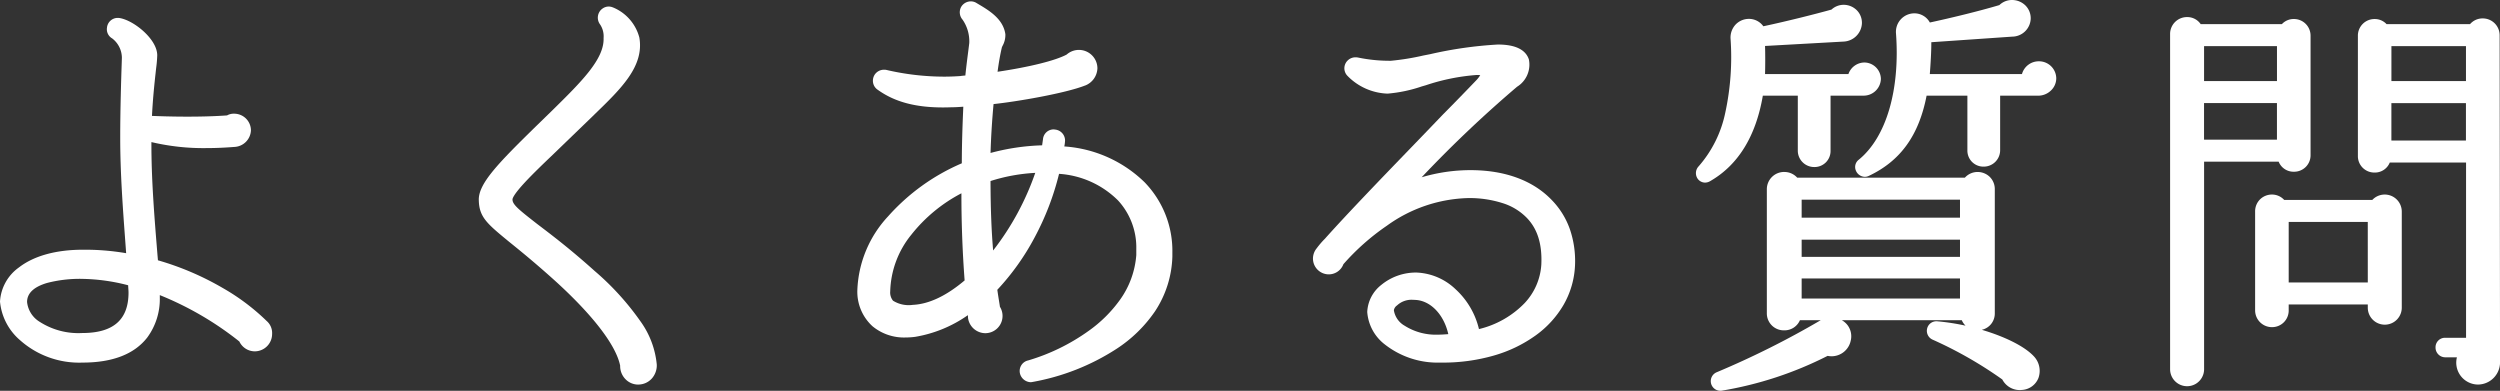 <svg xmlns="http://www.w3.org/2000/svg" xmlns:xlink="http://www.w3.org/1999/xlink" width="333.137" height="52.073" viewBox="0 0 333.137 52.073">
  <rect x="0" y="0" width="333.137" height="52.073" fill="#333333" stroke="none"/>
  <defs>
    <clipPath id="clip-path">
      <rect id="長方形_33" data-name="長方形 33" width="333.137" height="52.073" transform="translate(0 0)" fill="none"/>
    </clipPath>
  </defs>
  <g id="グループ_11" data-name="グループ 11" transform="translate(0 0)">
    <g id="グループ_10" data-name="グループ 10" clip-path="url(#clip-path)">
      <path id="パス_61" data-name="パス 61" d="M33.924,46.431a1.881,1.881,0,0,1-1.713-1.161,42.927,42.927,0,0,0-11.322-6.517v.939c0,2.486-.94,8.23-9.889,8.23C3.6,47.922.4,42.785.4,40.189c0-2.651,2.818-6.518,10.662-6.518a31.4,31.4,0,0,1,6.185.553c-.386-5.3-.828-10.551-.828-15.854,0-4.308.166-8.893.221-10.66a3.67,3.67,0,0,0-1.49-2.928,1,1,0,0,1-.5-1.05,1.05,1.05,0,0,1,1.16-.938c1.713.221,4.75,2.651,4.75,4.585,0,.552-.11,1.325-.221,2.375-.166,1.491-.387,3.59-.5,6.076a96.867,96.867,0,0,0,10.551-.056,1.328,1.328,0,0,1,.828-.22,1.84,1.84,0,0,1,1.824,1.822A1.927,1.927,0,0,1,31.162,19.2a32.68,32.68,0,0,1-11.379-.773c-.054,5.523.442,11.048.885,16.571A34.54,34.54,0,0,1,35.25,43.061a1.738,1.738,0,0,1,.608,1.437,1.922,1.922,0,0,1-1.934,1.933M17.463,37.7a26.31,26.31,0,0,0-6.627-.938c-2.266,0-7.623.331-7.623,3.479,0,1.878,2.375,4.529,7.732,4.529,4.364,0,6.575-1.932,6.575-5.8,0-.332-.057-.774-.057-1.271" fill="#fff"/>
      <path id="パス_62" data-name="パス 62" d="M11,48.317a11.844,11.844,0,0,1-8.346-3A7.725,7.725,0,0,1,0,40.189a6.011,6.011,0,0,1,2.543-4.566c1.993-1.535,4.937-2.347,8.513-2.347a32.519,32.519,0,0,1,5.754.464q-.05-.687-.1-1.374c-.339-4.577-.69-9.309-.69-14,0-3.833.129-7.831.2-9.979.008-.261.016-.491.022-.687a3.284,3.284,0,0,0-1.294-2.581,1.4,1.4,0,0,1-.692-1.433,1.435,1.435,0,0,1,1.446-1.3,1.455,1.455,0,0,1,.146.007h.011c1.871.241,5.094,2.791,5.094,4.976a16.08,16.08,0,0,1-.138,1.646c-.027.238-.056.495-.085.77-.176,1.582-.368,3.478-.478,5.659.913.039,2.641.1,4.717.1,2,0,3.778-.056,5.288-.165a1.818,1.818,0,0,1,.962-.229,2.234,2.234,0,0,1,2.219,2.216,2.307,2.307,0,0,1-2.23,2.215h-.012c-1.253.1-2.487.153-3.669.153a30.092,30.092,0,0,1-7.35-.8c-.018,4.857.382,9.793.77,14.572q.048.59.1,1.18a37.991,37.991,0,0,1,8.589,3.664,28.963,28.963,0,0,1,5.9,4.425,2.113,2.113,0,0,1,.724,1.716,2.316,2.316,0,0,1-2.329,2.327,2.284,2.284,0,0,1-2.036-1.312,42.547,42.547,0,0,0-10.6-6.181v.359a8.615,8.615,0,0,1-1.671,5.289C17.9,47.194,15,48.317,11,48.317Zm.057-14.251c-3.4,0-6.178.755-8.032,2.183A5.227,5.227,0,0,0,.79,40.189a6.949,6.949,0,0,0,2.4,4.551A11.071,11.071,0,0,0,11,47.528c3.743,0,6.431-1.019,7.989-3.03a7.836,7.836,0,0,0,1.506-4.806V38.178l.536.207a43.342,43.342,0,0,1,11.434,6.584l.073.061.037.088a1.488,1.488,0,0,0,1.349.919,1.523,1.523,0,0,0,1.54-1.538,1.354,1.354,0,0,0-.492-1.158,33.659,33.659,0,0,0-14.41-7.963L20.3,35.3l-.022-.274q-.058-.726-.117-1.452c-.4-4.964-.818-10.1-.769-15.154l.005-.519.5.144a27.953,27.953,0,0,0,7.632.909c1.159,0,2.37-.05,3.6-.15a1.538,1.538,0,0,0,1.522-1.43,1.448,1.448,0,0,0-1.429-1.427.952.952,0,0,0-.59.14l-.093.07-.116.009c-1.551.116-3.385.175-5.451.175-2.447,0-4.416-.083-5.149-.118l-.393-.019.018-.393c.106-2.37.312-4.415.5-6.1.029-.276.058-.534.086-.774.074-.655.133-1.173.133-1.557,0-1.7-2.867-3.991-4.4-4.193l-.062,0a.651.651,0,0,0-.661.584v.014a.608.608,0,0,0,.3.659l0,0A4.033,4.033,0,0,1,17.03,7.71v.012c-.006.2-.014.431-.022.694-.069,2.143-.2,6.133-.2,9.953,0,4.659.35,9.376.688,13.939q.07.942.139,1.887l.038.517-.509-.1A30.946,30.946,0,0,0,11.057,34.065Zm-.112,11.1a10.309,10.309,0,0,1-6.1-1.633,4.292,4.292,0,0,1-2.023-3.29,2.793,2.793,0,0,1,1.006-2.168,5.867,5.867,0,0,1,2.239-1.131,17.857,17.857,0,0,1,4.772-.575,26.663,26.663,0,0,1,6.727.951l.294.077v.3c0,.26.017.512.032.735.013.192.025.374.025.536A5.886,5.886,0,0,1,16.13,43.62,7.669,7.669,0,0,1,10.945,45.167Zm-.109-8.008a17.467,17.467,0,0,0-4.55.543c-1.777.522-2.678,1.377-2.678,2.541A3.523,3.523,0,0,0,5.3,42.891a9.54,9.54,0,0,0,5.646,1.487c4.159,0,6.181-1.768,6.181-5.4,0-.136-.011-.3-.023-.483-.01-.149-.021-.31-.027-.481A25.584,25.584,0,0,0,10.836,37.16Z" fill="#fff"/>
      <path id="パス_63" data-name="パス 63" d="M85.135,50.85a2.045,2.045,0,0,1-2.1-2.154c-.773-4.033-6.463-9.446-8.838-11.6-2.761-2.485-4.75-4.087-6.187-5.247-2.816-2.32-3.756-3.094-3.811-5.138-.111-2.043,2.541-4.75,7.623-9.721L73.865,15c3.922-3.866,7.071-6.96,6.961-9.942a3.275,3.275,0,0,0-.552-2.044,1.111,1.111,0,0,1,.166-1.491,1.014,1.014,0,0,1,1.1-.166,5.621,5.621,0,0,1,3.26,3.7c.662,3.756-2.6,6.739-6.242,10.274L73.59,20.138c-2.541,2.431-5.744,5.469-5.689,6.463,0,.884.939,1.6,3.48,3.591,1.822,1.381,4.309,3.259,7.567,6.186,5.414,4.806,8.009,8.838,8.175,12.207a2.113,2.113,0,0,1-1.988,2.265" fill="#fff"/>
      <path id="パス_64" data-name="パス 64" d="M85.042,51.247a2.352,2.352,0,0,1-1.714-.74,2.5,2.5,0,0,1-.689-1.779c-.544-2.714-3.634-6.738-8.707-11.339-2.714-2.443-4.677-4.028-6.111-5.185l-.064-.052c-2.831-2.332-3.891-3.206-3.953-5.425-.116-2.224,2.576-4.966,7.741-10.019l2.08-2.025c3.86-3.8,6.909-6.81,6.806-9.609V5.059a2.836,2.836,0,0,0-.466-1.8l-.007-.009a1.5,1.5,0,0,1,.222-2.026l.006,0A1.429,1.429,0,0,1,81.11.87,1.493,1.493,0,0,1,81.7,1l.009,0a5.987,5.987,0,0,1,3.485,3.995c.671,3.821-2.4,6.791-5.952,10.23l-.4.392L73.68,20.6c-1.236,1.182-2.636,2.521-3.7,3.664-1.59,1.71-1.693,2.206-1.687,2.318V26.6c0,.676.936,1.409,3.2,3.178l.207.16c1.81,1.372,4.289,3.251,7.511,6.145A36.088,36.088,0,0,1,85.332,42.8a11.719,11.719,0,0,1,2.185,5.763,2.63,2.63,0,0,1-.668,1.887,2.426,2.426,0,0,1-1.7.791ZM81.22,5.052c.111,3.143-3.046,6.255-7.041,10.193l-.038.037L72.1,17.273c-4.861,4.755-7.606,7.537-7.5,9.417V26.7c.05,1.864.888,2.555,3.666,4.843l.058.047c1.44,1.163,3.413,2.755,6.144,5.213,6.7,6.076,8.571,9.781,8.962,11.819l.009.046,0,.047a1.7,1.7,0,0,0,.47,1.248,1.567,1.567,0,0,0,1.218.494,1.62,1.62,0,0,0,1.149-.535,1.836,1.836,0,0,0,.463-1.318c-.164-3.324-2.87-7.339-8.043-11.931-3.2-2.874-5.663-4.741-7.462-6.1l-.086-.065-.13-.1c-2.54-1.987-3.5-2.734-3.5-3.79-.017-.4.2-1.063,1.9-2.887,1.078-1.159,2.487-2.507,3.73-3.7l.183-.175,4.97-4.8.405-.392c3.393-3.284,6.324-6.12,5.723-9.53V5.122a5.257,5.257,0,0,0-3.03-3.4.624.624,0,0,0-.687.1.718.718,0,0,0-.11.95A3.565,3.565,0,0,1,81.22,5.052Z" fill="#fff"/>
      <path id="パス_65" data-name="パス 65" d="M155.844,34.168c-.387,11.1-12.98,15.467-18.34,16.351a1.1,1.1,0,0,1-1.215-.884,1.047,1.047,0,0,1,.774-1.216c2.818-.718,14.086-5.081,14.748-14.416v-.829a9.621,9.621,0,0,0-2.541-6.738,12.794,12.794,0,0,0-8.451-3.7,34.609,34.609,0,0,1-8.34,15.742c.166,1.216.332,2.1.386,2.541A1.909,1.909,0,0,1,131.319,44a1.962,1.962,0,0,1-1.934-1.657,8.7,8.7,0,0,0-.109-1.05,16.871,16.871,0,0,1-7.4,3.2,6.7,6.7,0,0,1-5.357-1.326,5.82,5.82,0,0,1-1.879-4.529c0-6.684,6.021-13.257,13.92-16.626,0-3.038.109-5.8.221-8.231-.663.055-1.381.111-1.989.111-4.2.166-7.236-.553-9.611-2.265a1.064,1.064,0,0,1-.275-1.491,1.128,1.128,0,0,1,1.1-.443,33.81,33.81,0,0,0,10.053.829c.277-.055.607-.055.939-.11.166-1.713.387-3.26.553-4.64a5.453,5.453,0,0,0-.994-3.425,1.088,1.088,0,0,1-.111-1.271A1.08,1.08,0,0,1,129.938.75c1.49.884,3.369,1.934,3.644,3.866a3.1,3.1,0,0,1-.441,1.547,35.228,35.228,0,0,0-.662,3.867c3.867-.552,8.064-1.436,9.886-2.43a2.072,2.072,0,0,1,3.481,1.491,2.158,2.158,0,0,1-1.381,1.934c-2.652,1.048-9.445,2.209-12.428,2.485-.222,2.375-.386,4.86-.443,7.4a29.265,29.265,0,0,1,7.623-1.159l.166-1.16a1.016,1.016,0,0,1,1.16-.94,1.078,1.078,0,0,1,.994,1.05,8.44,8.44,0,0,1-.166,1.16,16.8,16.8,0,0,1,10.883,4.7,12.717,12.717,0,0,1,3.59,9.113ZM128.5,25.939V25.11c-5.967,2.983-10.275,8.23-10.275,13.7a2.076,2.076,0,0,0,.5,1.546,4.186,4.186,0,0,0,2.928.663c2.429-.111,4.916-1.437,7.291-3.48-.221-2.873-.442-6.849-.442-11.6m3.092-2.1c0,4.309.166,7.844.443,10.551A36.157,36.157,0,0,0,138.5,22.624a23.823,23.823,0,0,0-6.9,1.215" fill="#fff"/>
      <path id="パス_66" data-name="パス 66" d="M137.333,50.93a1.528,1.528,0,0,1-1.43-1.217,1.445,1.445,0,0,1,1.047-1.672l.016,0a26.85,26.85,0,0,0,8.049-3.914,17.763,17.763,0,0,0,4.284-4.254,11.763,11.763,0,0,0,2.118-5.88v-.815a9.248,9.248,0,0,0-2.434-6.468,12.25,12.25,0,0,0-7.86-3.544,36.07,36.07,0,0,1-3.235,8.437,32.484,32.484,0,0,1-4.991,7.012c.085.606.168,1.118.236,1.537.048.3.088.543.113.731a2.3,2.3,0,0,1-1.926,3.516A2.345,2.345,0,0,1,129,42.413l-.006-.034v-.035c0-.076-.009-.2-.022-.346a17.1,17.1,0,0,1-7.036,2.89h-.008a9.55,9.55,0,0,1-1.24.083,6.59,6.59,0,0,1-4.428-1.5,6.221,6.221,0,0,1-2.014-4.826,15.238,15.238,0,0,1,4.093-9.813,27.779,27.779,0,0,1,9.827-7.072c.005-2.744.1-5.241.2-7.542-.541.042-1.086.076-1.567.076-.393.015-.781.023-1.153.023-3.694,0-6.456-.749-8.692-2.359a1.424,1.424,0,0,1-.612-.938,1.493,1.493,0,0,1,.234-1.1l.006-.009a1.5,1.5,0,0,1,1.24-.622,1.734,1.734,0,0,1,.239.017l.036.007a34.107,34.107,0,0,0,7.692.9c.748,0,1.495-.028,2.219-.082.158-.03.325-.044.487-.058l.143-.013c.109-1.072.236-2.062.358-3.022.059-.458.114-.891.165-1.312l0-.018a5.07,5.07,0,0,0-.9-3.095l-.008-.009A1.486,1.486,0,0,1,128.1.885l.015-.024a1.506,1.506,0,0,1,1.251-.679,1.419,1.419,0,0,1,.779.232l.144.086c1.51.893,3.389,2.005,3.681,4.059l0,.015a2.961,2.961,0,0,1-.384,1.551l-.075.163c-.226.956-.421,2.055-.581,3.275,4.289-.639,7.7-1.487,9.206-2.292a2.465,2.465,0,0,1,4.1,1.819,2.556,2.556,0,0,1-1.62,2.3l-.011,0c-2.668,1.054-9.192,2.164-12.21,2.479-.208,2.293-.339,4.433-.4,6.514a29.563,29.563,0,0,1,6.872-1.018l.117-.821a1.425,1.425,0,0,1,1.381-1.3,1.272,1.272,0,0,1,.229.021,1.468,1.468,0,0,1,1.33,1.441,4.9,4.9,0,0,1-.1.808,16.945,16.945,0,0,1,10.7,4.775,13.126,13.126,0,0,1,3.7,9.386v.511A13.907,13.907,0,0,1,153.9,41.5a18.3,18.3,0,0,1-5.139,5,30.374,30.374,0,0,1-11.184,4.4A1.273,1.273,0,0,1,137.333,50.93Zm-.163-2.131a.652.652,0,0,0-.493.76.736.736,0,0,0,.657.583.481.481,0,0,0,.094-.009l.013,0a29.53,29.53,0,0,0,10.88-4.282,17.522,17.522,0,0,0,4.921-4.784,13.129,13.129,0,0,0,2.209-6.9v-.49a12.354,12.354,0,0,0-3.478-8.837c-2.506-2.611-6.183-4.194-10.635-4.579l-.425-.037.07-.421c.014-.082.031-.175.049-.272a5.485,5.485,0,0,0,.112-.824.683.683,0,0,0-.639-.658l-.037-.006a.481.481,0,0,0-.094-.009.64.64,0,0,0-.6.6l0,.02-.213,1.491-.335.007a28.711,28.711,0,0,0-7.52,1.143l-.518.153.012-.54c.053-2.366.2-4.8.445-7.429l.03-.326.326-.03c2.8-.259,9.606-1.389,12.314-2.457a1.769,1.769,0,0,0,1.137-1.569,1.678,1.678,0,0,0-2.83-1.192l-.031.027-.036.02a18.425,18.425,0,0,1-4.275,1.418c-1.666.392-3.653.757-5.744,1.056l-.509.073.061-.51a35.408,35.408,0,0,1,.67-3.911l.008-.036L132.781,6c.03-.068.062-.137.093-.206a2.321,2.321,0,0,0,.316-1.134c-.243-1.674-1.867-2.635-3.3-3.484l-.17-.1a.624.624,0,0,0-.351-.106.728.728,0,0,0-.587.317.7.7,0,0,0,.072.8,5.825,5.825,0,0,1,1.088,3.741c-.051.422-.106.853-.164,1.31-.134,1.047-.272,2.131-.387,3.313l-.029.3-.3.05c-.174.029-.34.043-.5.057a4.15,4.15,0,0,0-.426.051l-.023,0-.024,0c-.751.057-1.525.086-2.3.086a34.907,34.907,0,0,1-7.853-.92.943.943,0,0,0-.113-.007.674.674,0,0,0-.7.8.642.642,0,0,0,.279.425l.012.008c2.1,1.51,4.712,2.214,8.235,2.214.364,0,.744-.008,1.129-.023h.016c.586,0,1.288-.054,1.956-.11l.447-.037-.021.448c-.115,2.487-.221,5.2-.221,8.213v.261l-.24.1a27.048,27.048,0,0,0-9.778,6.964,14.468,14.468,0,0,0-3.9,9.3,5.449,5.449,0,0,0,1.742,4.23,5.818,5.818,0,0,0,3.91,1.31,8.76,8.76,0,0,0,1.133-.076,16.538,16.538,0,0,0,7.224-3.131l.52-.383.1.637a9.476,9.476,0,0,1,.114,1.075,1.564,1.564,0,0,0,1.54,1.3,1.514,1.514,0,0,0,1.218-2.369l-.052-.078-.011-.093c-.022-.183-.066-.451-.121-.792-.075-.466-.169-1.046-.264-1.744l-.026-.189.132-.138a31.6,31.6,0,0,0,5-6.977,35.261,35.261,0,0,0,3.244-8.582l.078-.334.342.032a13.183,13.183,0,0,1,8.7,3.827,10.02,10.02,0,0,1,2.645,7.005v.857a12.54,12.54,0,0,1-2.256,6.286,18.546,18.546,0,0,1-4.472,4.446A27.289,27.289,0,0,1,137.169,48.8Zm-15.917-7.378a4.139,4.139,0,0,1-2.79-.772l-.015-.014a2.452,2.452,0,0,1-.614-1.825,13.241,13.241,0,0,1,2.982-8.022,21.706,21.706,0,0,1,7.511-6.029l.571-.285v1.467c0,3.874.148,7.766.441,11.569l.015.2-.151.13c-2.632,2.264-5.166,3.467-7.53,3.575C121.526,41.418,121.386,41.421,121.252,41.421ZM119,40.069a3.932,3.932,0,0,0,2.641.555c2.138-.1,4.458-1.193,6.9-3.256-.284-3.759-.428-7.6-.428-11.429v-.181a20.69,20.69,0,0,0-6.668,5.51,12.464,12.464,0,0,0-2.818,7.541A1.74,1.74,0,0,0,119,40.069Zm12.744-4.7-.1-.941c-.3-2.886-.445-6.449-.445-10.591v-.284l.27-.09a24.278,24.278,0,0,1,7.02-1.235l.549-.013-.163.524a36.672,36.672,0,0,1-6.533,11.9Zm.248-11.246c.006,3.543.123,6.65.349,9.256a36.03,36.03,0,0,0,5.612-10.343A23.582,23.582,0,0,0,131.989,24.125Z" fill="#fff"/>
      <path id="パス_67" data-name="パス 67" d="M191.863,47.922c-6.351-.111-9.279-3.866-9.279-6.352,0-2.32,2.541-4.861,6.186-4.861,3.314,0,7.125,3.094,8.009,7.623,5.965-1.437,8.838-5.358,9-9.059a8.455,8.455,0,0,0-2.045-6.518c-1.71-1.822-4.584-2.762-8.119-2.762-8.562,0-15.246,7.016-16.957,9a1.676,1.676,0,0,1-1.6,1.16,1.72,1.72,0,0,1-1.711-1.713,1.789,1.789,0,0,1,.441-1.16,13.215,13.215,0,0,1,1.049-1.215c4.143-4.639,11.049-11.655,15.688-16.515,1.05-1.05,3.205-3.259,4.363-4.475.222-.221.885-.938.83-1.325-.057-.056-.277-.166-.94-.166a28.717,28.717,0,0,0-7.07,1.436,20.62,20.62,0,0,1-4.807,1.049,7.391,7.391,0,0,1-5.08-2.264,1.052,1.052,0,0,1,.055-1.492,1.124,1.124,0,0,1,.994-.276,21.155,21.155,0,0,0,4.475.442,42.84,42.84,0,0,0,5.3-.883A54.165,54.165,0,0,1,199.6,6.329c2.1,0,3.369.553,3.756,1.712a3.082,3.082,0,0,1-1.436,3.2A170.922,170.922,0,0,0,188.051,24.5a22.581,22.581,0,0,1,7.9-1.437c4.473,0,8.119,1.327,10.549,3.868a11.089,11.089,0,0,1,2.985,8.395c-.333,7.457-7.68,12.705-17.622,12.594m-3.148-8.341a3.415,3.415,0,0,0-2.818.829,1.315,1.315,0,0,0-.551.939c0,1.492,2.209,3.646,6.185,3.646.664,0,1.327-.056,1.934-.111-.5-2.927-2.43-5.137-4.75-5.3" fill="#fff"/>
      <path id="パス_68" data-name="パス 68" d="M192.172,48.318l-.313,0a11.388,11.388,0,0,1-7.268-2.376,6.008,6.008,0,0,1-2.4-4.37,4.854,4.854,0,0,1,1.865-3.6,7.269,7.269,0,0,1,4.715-1.654,7.974,7.974,0,0,1,5.181,2.215,10.478,10.478,0,0,1,3.127,5.319,12.507,12.507,0,0,0,6.086-3.464,8.223,8.223,0,0,0,2.224-5.13c.126-2.717-.507-4.753-1.934-6.226l0,0a7.7,7.7,0,0,0-3.213-1.96,14.521,14.521,0,0,0-4.618-.677,19.306,19.306,0,0,0-10.826,3.689,30.912,30.912,0,0,0-5.784,5.123,2.081,2.081,0,0,1-1.95,1.353,2.109,2.109,0,0,1-2.105-2.107,2.159,2.159,0,0,1,.5-1.37,11.266,11.266,0,0,1,1.093-1.271c2.969-3.324,7.4-7.915,11.311-11.966,1.577-1.633,3.066-3.176,4.382-4.555l.006-.007c1.071-1.071,3.229-3.285,4.356-4.468l.007-.008a4.115,4.115,0,0,0,.634-.791,3.5,3.5,0,0,0-.466-.026,27.672,27.672,0,0,0-6.791,1.372l-.52.149a18.91,18.91,0,0,1-4.566.964,7.811,7.811,0,0,1-5.372-2.393l-.005-.006a1.438,1.438,0,0,1,.082-2.039,1.457,1.457,0,0,1,1.034-.4,1.808,1.808,0,0,1,.295.024l.031.006a20.674,20.674,0,0,0,4.379.43,33.011,33.011,0,0,0,4.313-.7l.915-.179A53.494,53.494,0,0,1,199.6,5.934c2.3,0,3.691.667,4.13,1.982l0,.006a3.464,3.464,0,0,1-1.575,3.639,160.991,160.991,0,0,0-12.712,12.062,22.844,22.844,0,0,1,6.509-.951c4.592,0,8.338,1.38,10.834,3.99a10.559,10.559,0,0,1,2.408,3.883,13.094,13.094,0,0,1,.686,4.8,11.522,11.522,0,0,1-1.52,5.264,13.2,13.2,0,0,1-3.753,4.107,18.012,18.012,0,0,1-5.536,2.66A24.464,24.464,0,0,1,192.172,48.318ZM188.77,37.1c-3.413,0-5.792,2.354-5.792,4.466a5.3,5.3,0,0,0,2.115,3.763,10.612,10.612,0,0,0,6.776,2.195l.3,0a23.676,23.676,0,0,0,6.675-.914,17.226,17.226,0,0,0,5.295-2.541,12.42,12.42,0,0,0,3.532-3.861,10.736,10.736,0,0,0,1.417-4.9,10.64,10.64,0,0,0-2.873-8.1c-2.346-2.453-5.9-3.749-10.267-3.749a22.207,22.207,0,0,0-7.762,1.412l-1.6.6,1.179-1.238a169.678,169.678,0,0,1,13.908-13.3l.012-.009a2.7,2.7,0,0,0,1.292-2.762,1.755,1.755,0,0,0-1.023-1.053,5.887,5.887,0,0,0-2.358-.387,53.02,53.02,0,0,0-8.871,1.264l-.914.179a32.1,32.1,0,0,1-4.465.711,21.6,21.6,0,0,1-4.554-.45,1.013,1.013,0,0,0-.151-.012.674.674,0,0,0-.484.179l-.019.018a.657.657,0,0,0-.021.933,6.979,6.979,0,0,0,4.785,2.132,18.562,18.562,0,0,0,4.349-.934l.52-.149a28.173,28.173,0,0,1,7.008-1.4A1.811,1.811,0,0,1,198,9.473l.1.094.019.132c.078.549-.553,1.272-.939,1.656-1.13,1.187-3.288,3.4-4.363,4.475-1.317,1.38-2.806,2.922-4.383,4.555-3.905,4.045-8.332,8.631-11.294,11.947a14.734,14.734,0,0,0-.994,1.136l-.01.02-.018.025a1.416,1.416,0,0,0-.368.931,1.319,1.319,0,0,0,1.316,1.319,1.278,1.278,0,0,0,1.229-.89l.025-.074.051-.059a31.691,31.691,0,0,1,5.987-5.317A20.075,20.075,0,0,1,195.619,25.6a15.3,15.3,0,0,1,4.87.718,8.472,8.472,0,0,1,3.534,2.166,8.8,8.8,0,0,1,2.154,6.809,9.012,9.012,0,0,1-2.43,5.627,13.477,13.477,0,0,1-6.875,3.8l-.4.1-.079-.4a9.688,9.688,0,0,0-2.971-5.293A7.182,7.182,0,0,0,188.77,37.1Zm2.761,8.286a8.537,8.537,0,0,1-4.808-1.333,3.585,3.585,0,0,1-1.772-2.707,1.676,1.676,0,0,1,.679-1.23,3.6,3.6,0,0,1,2.6-.956c.168,0,.343.008.518.025,2.473.18,4.572,2.494,5.106,5.63l.072.421-.425.039C192.872,45.334,192.2,45.389,191.531,45.389Zm-3.3-5.438a2.828,2.828,0,0,0-2.054.737l-.026.023a.959.959,0,0,0-.41.636,2.875,2.875,0,0,0,1.431,2.058,7.739,7.739,0,0,0,4.359,1.194c.488,0,.983-.032,1.462-.071-.575-2.562-2.3-4.411-4.306-4.555h-.009C188.526,39.959,188.375,39.952,188.23,39.952Z" fill="#fff"/>
      <path id="パス_69" data-name="パス 69" d="M248.321,12.352h-4.786v7.754a1.737,1.737,0,0,1-1.759,1.76,1.784,1.784,0,0,1-1.815-1.76V12.352h-5.389c-.88,5.555-3.244,9.349-6.875,11.439a.866.866,0,0,1-1.044-1.375c3.519-3.794,4.73-10.009,4.345-17.268a2.035,2.035,0,0,1,3.793-1.21c3.135-.659,6.875-1.6,9.459-2.31a2.031,2.031,0,0,1,3.465,1.486,2.154,2.154,0,0,1-2.09,2.034l-10.834.605c.057,1.045.057,3.355,0,4.509h11.824a1.878,1.878,0,0,1,1.815-1.539,1.83,1.83,0,0,1,1.814,1.815,1.891,1.891,0,0,1-1.923,1.814M243.481,47a48.493,48.493,0,0,1-14.133,4.674.889.889,0,0,1-.44-1.705,116.119,116.119,0,0,0,13.858-6.929,2.239,2.239,0,0,1,3.465,2.254A2.212,2.212,0,0,1,243.481,47m21.941-5.28a1.91,1.91,0,0,1-3.738.55H239.576a1.911,1.911,0,0,1-3.74-.55V25.22a1.931,1.931,0,0,1,3.465-1.154h22.713a1.893,1.893,0,0,1,3.408,1.154ZM239.686,29.4h21.887V26.211H239.686Zm0,5.225h21.887v-3.08H239.686Zm0,5.553h21.887V36.714H239.686Zm31.951-27.826h-5.5v7.7a1.784,1.784,0,0,1-1.815,1.76,1.737,1.737,0,0,1-1.759-1.76v-7.7H256.4c-.99,5.5-3.464,8.8-7.535,10.724a.886.886,0,0,1-.933-1.485c3.849-3.134,5.664-9.624,5.113-17.158a2.033,2.033,0,0,1,3.9-.989c3.08-.66,6.93-1.6,9.68-2.42a2.082,2.082,0,0,1,3.574,1.484,2.107,2.107,0,0,1-2.09,1.98l-11.164.77c.055,1.155-.109,3.685-.218,5h13.033a1.932,1.932,0,0,1,3.849.165,2,2,0,0,1-1.98,1.925m-2.254,39.21a2.214,2.214,0,0,1-2.256-1.265,54.287,54.287,0,0,0-9.4-5.389.885.885,0,0,1,.439-1.705c4.949.44,10.559,2.42,12.537,4.509a2.212,2.212,0,0,1-1.318,3.85" fill="#fff"/>
      <path id="パス_70" data-name="パス 70" d="M268.11,0a2.551,2.551,0,0,1,1.822.762,2.4,2.4,0,0,1,.669,1.752,2.486,2.486,0,0,1-2.461,2.368l-10.783.744c.012,1.162-.105,3.056-.2,4.242h12.28a2.322,2.322,0,0,1,2.25-1.7,2.3,2.3,0,0,1,2.32,2.263,2.255,2.255,0,0,1-.745,1.664,2.433,2.433,0,0,1-1.629.655h-5.105v7.3a2.185,2.185,0,0,1-2.21,2.154,2.131,2.131,0,0,1-2.154-2.154v-7.3h-5.437c-1.024,5.289-3.474,8.689-7.69,10.684a1.215,1.215,0,0,1-.544.13,1.325,1.325,0,0,1-1.213-.9,1.213,1.213,0,0,1,.406-1.378c3.66-2.98,5.518-9.27,4.966-16.821a2.464,2.464,0,0,1,2.451-2.688A2.345,2.345,0,0,1,257.162,3c2.671-.578,6.4-1.469,9.262-2.321A2.416,2.416,0,0,1,268.11,0Zm2.012,10.657H256.307l.035-.427c.1-1.2.273-3.786.217-4.953l-.018-.386,11.557-.8a1.722,1.722,0,0,0,1.715-1.586V2.5a1.589,1.589,0,0,0-.446-1.185A1.758,1.758,0,0,0,268.11.789a1.636,1.636,0,0,0-1.192.508l-.072.075-.1.03c-3,.9-6.982,1.843-9.711,2.428l-.308.066L256.6,3.61a1.64,1.64,0,0,0-1.489-1.047A1.675,1.675,0,0,0,253.442,4.4a29.756,29.756,0,0,1-.921,10.369,14.174,14.174,0,0,1-4.336,7.124.423.423,0,0,0-.156.5.537.537,0,0,0,.469.372.435.435,0,0,0,.195-.049l.008,0a11.941,11.941,0,0,0,4.77-3.894,15.875,15.875,0,0,0,2.545-6.543l.058-.325h6.883v8.094a1.335,1.335,0,0,0,1.365,1.365,1.4,1.4,0,0,0,1.421-1.365V11.958h5.895a1.6,1.6,0,0,0,1.586-1.531,1.537,1.537,0,0,0-3.062-.122ZM245.674.641a2.485,2.485,0,0,1,1.775.745,2.371,2.371,0,0,1,.66,1.74v.007a2.557,2.557,0,0,1-2.464,2.409L235.2,6.125c.035,1.02.035,2.66,0,3.742h11.111a2.282,2.282,0,0,1,2.117-1.539,2.224,2.224,0,0,1,2.209,2.209,2.3,2.3,0,0,1-2.318,2.209H243.93v7.359a2.131,2.131,0,0,1-2.154,2.154,2.185,2.185,0,0,1-2.21-2.154V12.747h-4.66c-.926,5.41-3.284,9.24-7.013,11.386a1.344,1.344,0,0,1-.685.2,1.223,1.223,0,0,1-1.113-.746,1.316,1.316,0,0,1,.269-1.435,15.641,15.641,0,0,0,3.542-7.157,35.063,35.063,0,0,0,.7-9.822,2.537,2.537,0,0,1,.67-1.9,2.458,2.458,0,0,1,1.773-.758,2.355,2.355,0,0,1,1.924.986c3.286-.7,6.9-1.621,9.078-2.222A2.393,2.393,0,0,1,245.674.641ZM247.321,3.1a1.563,1.563,0,0,0-.438-1.164,1.691,1.691,0,0,0-1.209-.505,1.591,1.591,0,0,0-1.145.477l-.073.073-.1.028c-2.237.619-6.063,1.6-9.483,2.316l-.277.058-.144-.244a1.612,1.612,0,0,0-1.4-.839,1.665,1.665,0,0,0-1.2.513,1.733,1.733,0,0,0-.454,1.317,35.838,35.838,0,0,1-.719,10.044,16.412,16.412,0,0,1-3.731,7.512.521.521,0,0,0-.124.583.432.432,0,0,0,.39.272.573.573,0,0,0,.288-.089c3.591-2.067,5.84-5.822,6.685-11.161l.053-.333h6.12v8.149a1.4,1.4,0,0,0,1.421,1.365,1.335,1.335,0,0,0,1.365-1.365V11.958h5.18a1.5,1.5,0,0,0,1.529-1.42,1.439,1.439,0,0,0-1.42-1.42A1.487,1.487,0,0,0,247,10.334l-.06.322H234.377l.02-.414c.056-1.14.056-3.437,0-4.468l-.021-.393L245.6,4.754A1.75,1.75,0,0,0,247.321,3.1Zm-9.548,19.816a2.3,2.3,0,0,1,1.712.757H261.83a2.28,2.28,0,0,1,1.695-.757,2.339,2.339,0,0,1,1.578.615,2.275,2.275,0,0,1,.713,1.69v16.5a2.223,2.223,0,0,1-1.729,2.228c3.032.894,5.65,2.175,6.9,3.495a2.822,2.822,0,0,1,.655,2.9,2.517,2.517,0,0,1-2.219,1.618,2.66,2.66,0,0,1-.291.016,2.618,2.618,0,0,1-2.315-1.411,54.17,54.17,0,0,0-9.247-5.289l0,0a1.287,1.287,0,0,1-.78-1.455,1.26,1.26,0,0,1,1.263-1.011,1.516,1.516,0,0,1,.155.008,29.781,29.781,0,0,1,3.71.577,2.333,2.333,0,0,1-.5-.725h-15.98a2.561,2.561,0,0,1,.719.609,2.456,2.456,0,0,1,.465,2.1,2.612,2.612,0,0,1-2.549,2.094,2.7,2.7,0,0,1-.534-.054A48.644,48.644,0,0,1,229.4,52.064h-.007a1.477,1.477,0,0,1-.154.008,1.284,1.284,0,0,1-.478-2.47,116.532,116.532,0,0,0,13.8-6.9l.005,0,.064-.037h-2.779a2.235,2.235,0,0,1-2.1,1.355,2.258,2.258,0,0,1-2.311-2.3V25.22A2.3,2.3,0,0,1,237.772,22.915Zm24.436,1.546h-23.1l-.118-.154a1.537,1.537,0,0,0-2.758.913v16.5a1.517,1.517,0,0,0,2.969.431l.087-.276h22.686l.087.276a1.516,1.516,0,0,0,2.967-.431V25.22a1.5,1.5,0,0,0-2.7-.914ZM244.068,46.68a1.828,1.828,0,0,0,1.778-1.472,1.651,1.651,0,0,0-.308-1.441,1.939,1.939,0,0,0-1.506-.687,2.066,2.066,0,0,0-1.06.294,115.528,115.528,0,0,1-13.912,6.956.474.474,0,0,0-.3.555.466.466,0,0,0,.472.4.682.682,0,0,0,.068,0,47.785,47.785,0,0,0,14-4.632l.135-.07.147.038A1.933,1.933,0,0,0,244.068,46.68Zm25.064,4.5a1.887,1.887,0,0,0,.208-.012,1.735,1.735,0,0,0,1.563-1.106,2.03,2.03,0,0,0-.486-2.079c-1.88-1.986-7.391-3.954-12.287-4.389h-.006a.725.725,0,0,0-.076,0,.481.481,0,0,0-.491.386.493.493,0,0,0,.326.57,55,55,0,0,1,9.475,5.431l.083.06.043.093A1.825,1.825,0,0,0,269.132,51.181Zm-29.84-25.365h22.676v3.978H239.292Zm21.887.789h-21.1v2.4h21.1ZM239.292,31.15h22.676V35.02H239.292Zm21.887.789h-21.1V34.23h21.1Zm-21.887,4.38h22.676v4.253H239.292Zm21.887.789h-21.1v2.675h21.1Z" fill="#fff"/>
      <path id="パス_71" data-name="パス 71" d="M307.5,20.656a1.82,1.82,0,0,1-3.574.495H293.313V49.2a1.87,1.87,0,0,1-3.741,0V4.544a1.855,1.855,0,0,1,3.465-.936h11.219A1.825,1.825,0,0,1,307.5,4.763ZM293.313,11.2h10.5V5.754h-10.5Zm0,7.808h10.5V13.342h-10.5Zm26.341,22a1.87,1.87,0,1,1-3.74,0v-.826H304.586v1.156a1.808,1.808,0,0,1-1.814,1.869,1.855,1.855,0,0,1-1.872-1.869V28.19a1.841,1.841,0,0,1,3.3-1.154h12.1a1.876,1.876,0,0,1,3.355,1.154Zm-15.068-2.97h11.328V29.18H304.586Zm28.156,10.283a2.56,2.56,0,0,1-2.529,2.53,2.519,2.519,0,0,1-2.256-3.63h-2.144a.915.915,0,0,1-.879-.934.868.868,0,0,1,.879-.88H329V21.261H318.168a1.82,1.82,0,0,1-3.574-.495v-16a1.825,1.825,0,0,1,3.244-1.155h11.494a1.859,1.859,0,0,1,3.356,1.1ZM318.279,11.2H329V5.754H318.279Zm0,7.919H329V13.343H318.279Z" fill="#fff"/>
      <path id="パス_72" data-name="パス 72" d="M291.452,2.276a2.157,2.157,0,0,1,1.8.938h10.822a2.132,2.132,0,0,1,1.579-.68,2.213,2.213,0,0,1,2.24,2.23V20.656a2.185,2.185,0,0,1-2.235,2.227,2.133,2.133,0,0,1-2.015-1.337h-9.937V49.2a2.265,2.265,0,0,1-4.53,0V4.544A2.249,2.249,0,0,1,291.452,2.276Zm13,1.727h-11.64l-.113-.2a1.4,1.4,0,0,0-1.242-.738,1.452,1.452,0,0,0-1.485,1.479V49.2a1.476,1.476,0,0,0,2.952,0V20.757h11.31l.079.292a1.359,1.359,0,0,0,1.352,1.046,1.4,1.4,0,0,0,1.446-1.438V4.763a1.416,1.416,0,0,0-1.451-1.441,1.366,1.366,0,0,0-1.089.531Zm26.366-1.548a2.241,2.241,0,0,1,2.27,2.255l.054,43.608a2.963,2.963,0,0,1-2.923,2.925,2.918,2.918,0,0,1-2.823-3.63h-1.577a1.3,1.3,0,0,1-1.273-1.328,1.26,1.26,0,0,1,1.273-1.275h2.795V21.656H318.45a2.133,2.133,0,0,1-2.015,1.337,2.185,2.185,0,0,1-2.235-2.227v-16a2.213,2.213,0,0,1,2.24-2.23,2.132,2.132,0,0,1,1.579.68h11.125A2.2,2.2,0,0,1,330.812,2.454Zm-.6,48a2.164,2.164,0,0,0,2.134-2.135l-.054-43.608a1.443,1.443,0,0,0-1.481-1.466,1.41,1.41,0,0,0-1.162.6L329.532,4H317.647l-.118-.15a1.366,1.366,0,0,0-1.09-.531,1.416,1.416,0,0,0-1.451,1.441v16a1.4,1.4,0,0,0,1.446,1.438,1.359,1.359,0,0,0,1.352-1.046l.079-.292H329.4V45.8h-3.584a.474.474,0,0,0-.484.486.521.521,0,0,0,.484.54h2.782l-.285.571a2.125,2.125,0,0,0,1.9,3.059ZM292.918,5.36h11.293v6.233H292.918Zm10.5.789h-9.715V10.8h9.715Zm14.462-.789H329.4v6.233H317.884Zm10.723.789h-9.934V10.8h9.934Zm-35.689,6.8h11.293V19.4H292.918Zm10.5.789h-9.715v4.875h9.715Zm14.462-.788H329.4v6.563H317.884Zm10.723.789h-9.934v4.985h9.934ZM302.741,25.923a2.215,2.215,0,0,1,1.64.719h11.738a2.272,2.272,0,0,1,3.929,1.549V41a2.264,2.264,0,1,1-4.529,0v-.431H304.98v.761a2.213,2.213,0,0,1-2.208,2.264,2.241,2.241,0,0,1-2.267-2.264V28.19a2.247,2.247,0,0,1,.693-1.659A2.271,2.271,0,0,1,302.741,25.923Zm13.748,1.508H304.011l-.118-.148a1.457,1.457,0,0,0-1.152-.57,1.432,1.432,0,0,0-1.447,1.478V41.334a1.46,1.46,0,0,0,1.478,1.475,1.416,1.416,0,0,0,1.419-1.475v-1.55h12.117V41a1.475,1.475,0,1,0,2.951,0V28.19a1.451,1.451,0,0,0-1.485-1.478,1.473,1.473,0,0,0-1.168.57Zm-12.3,1.355h12.117v9.643H304.191Zm11.328.789H304.98v8.065H315.52Z" fill="#fff"/>
    </g>
  </g>
</svg>
